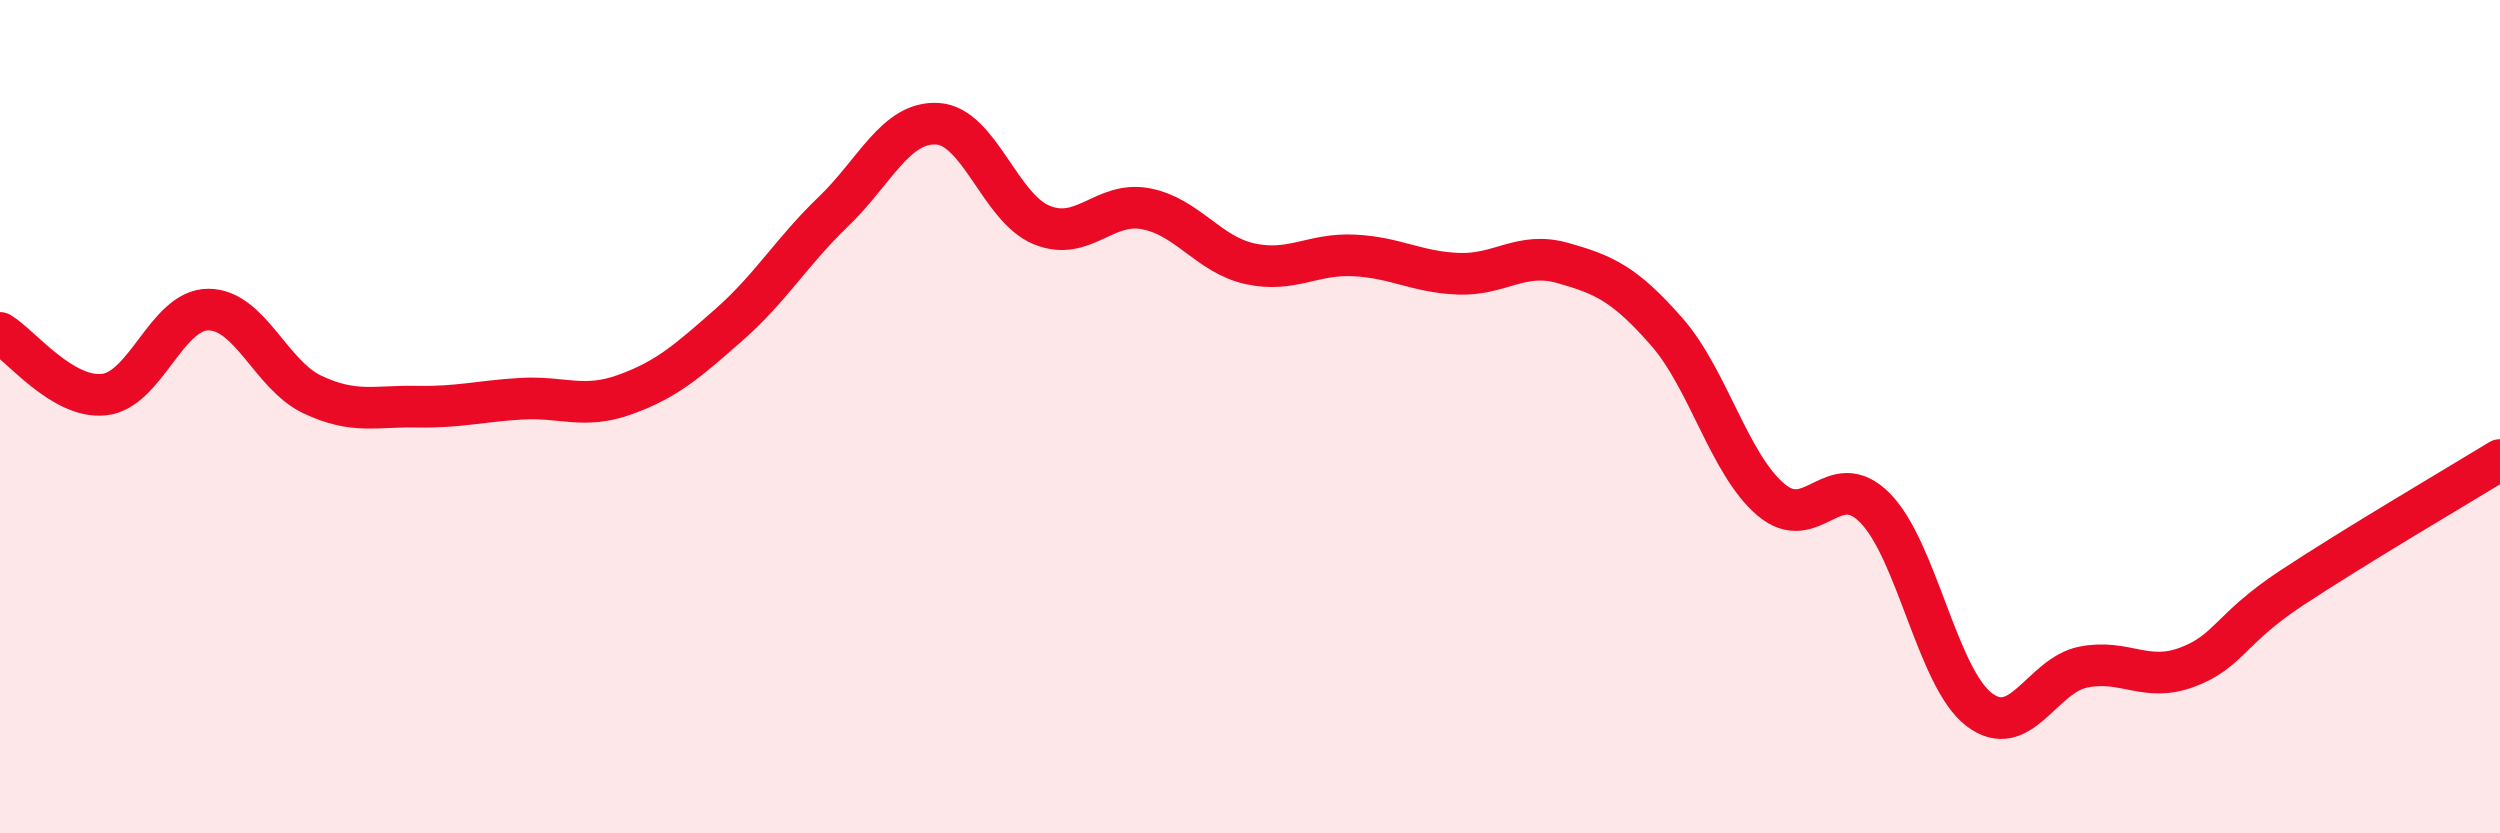
    <svg width="60" height="20" viewBox="0 0 60 20" xmlns="http://www.w3.org/2000/svg">
      <path
        d="M 0,7.99 C 0.5,8.29 1.5,9.58 2.5,9.47 C 3.5,9.36 4,7.43 5,7.43 C 6,7.43 6.5,9 7.5,9.47 C 8.5,9.94 9,9.74 10,9.76 C 11,9.78 11.5,9.63 12.5,9.57 C 13.5,9.51 14,9.83 15,9.47 C 16,9.11 16.5,8.67 17.5,7.79 C 18.5,6.91 19,6.04 20,5.08 C 21,4.12 21.5,2.91 22.5,2.97 C 23.5,3.03 24,4.99 25,5.4 C 26,5.81 26.5,4.82 27.5,5.01 C 28.5,5.2 29,6.11 30,6.33 C 31,6.55 31.5,6.08 32.5,6.13 C 33.5,6.18 34,6.53 35,6.57 C 36,6.61 36.5,6.03 37.5,6.31 C 38.5,6.59 39,6.82 40,7.96 C 41,9.1 41.5,11.14 42.5,11.99 C 43.5,12.84 44,11.18 45,12.19 C 46,13.2 46.5,16.27 47.5,17.03 C 48.5,17.79 49,16.21 50,16.01 C 51,15.81 51.5,16.39 52.5,16.01 C 53.5,15.63 53.5,15.1 55,14.11 C 56.5,13.12 59,11.65 60,11.04L60 20L0 20Z"
        fill="#EB0A25"
        opacity="0.1"
        stroke-linecap="round"
        stroke-linejoin="round"
      />
      <path
        d="M 0,7.99 C 0.5,8.29 1.5,9.58 2.5,9.47 C 3.5,9.36 4,7.43 5,7.43 C 6,7.43 6.5,9 7.5,9.47 C 8.5,9.94 9,9.74 10,9.76 C 11,9.78 11.5,9.63 12.5,9.57 C 13.5,9.51 14,9.83 15,9.47 C 16,9.11 16.5,8.67 17.5,7.79 C 18.5,6.91 19,6.04 20,5.08 C 21,4.12 21.5,2.91 22.5,2.97 C 23.5,3.03 24,4.99 25,5.4 C 26,5.81 26.5,4.82 27.5,5.01 C 28.5,5.2 29,6.11 30,6.33 C 31,6.55 31.5,6.08 32.5,6.13 C 33.5,6.18 34,6.53 35,6.57 C 36,6.61 36.5,6.03 37.5,6.31 C 38.5,6.59 39,6.82 40,7.96 C 41,9.1 41.5,11.14 42.5,11.99 C 43.5,12.84 44,11.18 45,12.19 C 46,13.2 46.5,16.27 47.5,17.03 C 48.5,17.79 49,16.21 50,16.01 C 51,15.81 51.5,16.39 52.5,16.01 C 53.5,15.63 53.5,15.1 55,14.11 C 56.5,13.12 59,11.65 60,11.04"
        stroke="#EB0A25"
        stroke-width="1"
        fill="none"
        stroke-linecap="round"
        stroke-linejoin="round"
      />
    </svg>
  